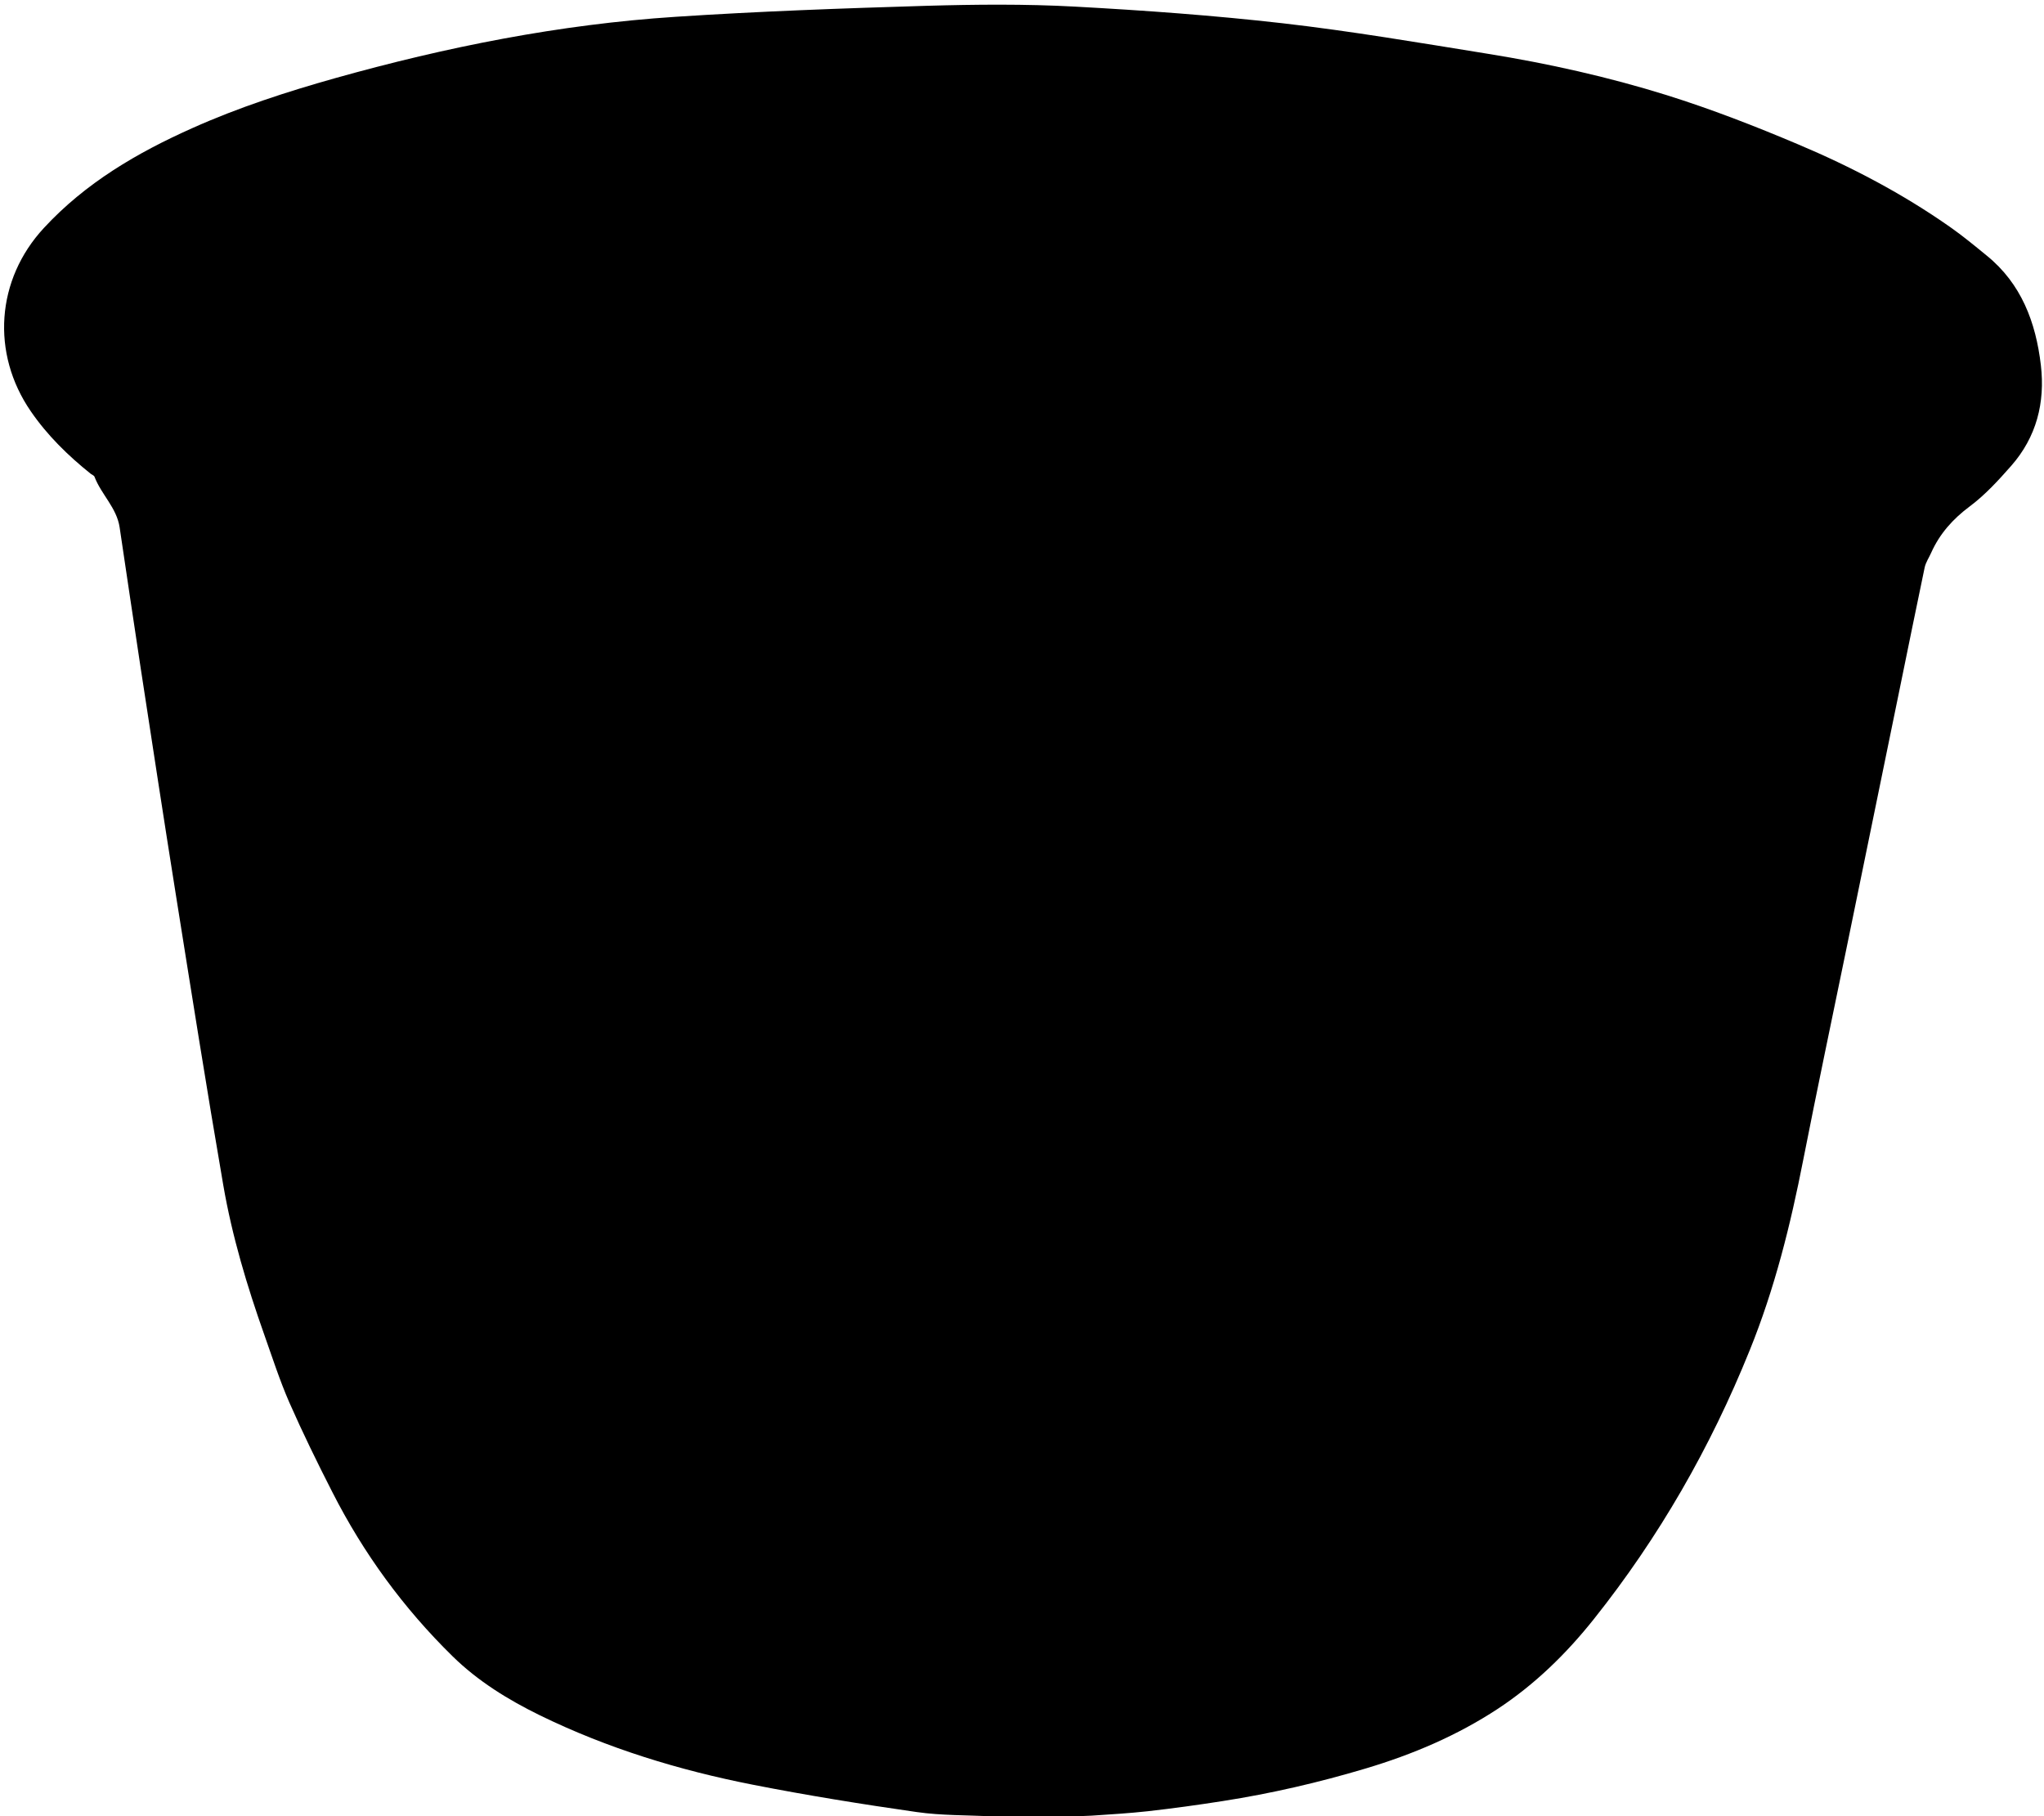 <?xml version="1.0" encoding="UTF-8"?> <!-- Generator: Adobe Illustrator 21.1.0, SVG Export Plug-In . SVG Version: 6.00 Build 0) --> <svg xmlns="http://www.w3.org/2000/svg" xmlns:xlink="http://www.w3.org/1999/xlink" id="Capa_1" x="0px" y="0px" viewBox="0 0 1300 1155" style="enable-background:new 0 0 1300 1155;" xml:space="preserve"> <path d="M663,1156c-8.3,0-16.7,0-25,0c-2.2-0.3-4.5-0.7-6.7-0.8c-16.1-0.9-32.4-0.5-48.3-2.8c-34.9-5-69.7-10.6-104.3-17.4 c-46.8-9.2-92.3-23.1-135.3-44.1c-20.2-9.9-39.4-21.7-55.6-37.6c-31.2-30.6-56.6-65.4-76.4-104.3c-9.6-18.8-18.9-37.8-27.4-57.1 c-6.1-14-10.8-28.6-15.9-43c-11-31.1-20.5-62.7-26.1-95.2c-10.6-61.4-20.3-122.9-30.1-184.3c-7.7-48.3-15.1-96.7-22.5-145 c-4.5-29.6-8.9-59.3-13.3-88.9c-1.8-12.5-11.7-21-16-32.3c-0.3-0.8-1.5-1.2-2.3-1.8c-14.5-11.6-27.7-24.5-38.2-39.8 c-25.4-36.9-22.1-83.8,8.3-116.6c26.5-28.7,59.4-47.9,94.6-63.6c29.3-13.1,59.8-23,90.7-31.7c70.9-19.9,142.8-34.2,216.3-39 c53.1-3.5,106.4-5.4,159.6-7c31.4-0.9,63-1.2,94.4,0.5c44.2,2.4,88.4,5.6,132.3,10.6c43.6,5,87,12.4,130.4,19.4 c38.5,6.2,76.6,14.7,113.8,26.3c28.4,8.9,56.2,19.7,83.6,31.3c33.9,14.3,66.5,31.4,96.7,52.6c8,5.6,15.6,11.9,23.2,18.1 c22.1,17.9,31.3,42.5,34.5,69.7c2.8,23.9-2.8,45.8-18.9,64.1c-8.1,9.2-16.6,18.5-26.4,25.8c-10.7,8-19,17.3-24.4,29.3 c-1.4,3.2-3.5,6.2-4.2,9.5c-5.4,25.7-10.6,51.5-15.9,77.3c-11.3,55.1-22.6,110.2-33.9,165.3c-9.2,44.7-18.6,89.3-27.4,134 c-8.1,41.4-18.2,82.1-34.1,121.3c-24.9,61.7-57.6,118.8-99.1,170.9c-17.5,22-37.5,41.5-61,57c-26,17.1-54.3,29.1-84.1,38 c-29.8,8.9-60,15.9-90.8,20.7c-15.9,2.5-31.9,4.7-47.9,6.5c-11.8,1.3-23.7,2-35.6,2.8C683.9,1155.2,673.5,1155.5,663,1156z"></path> </svg> 